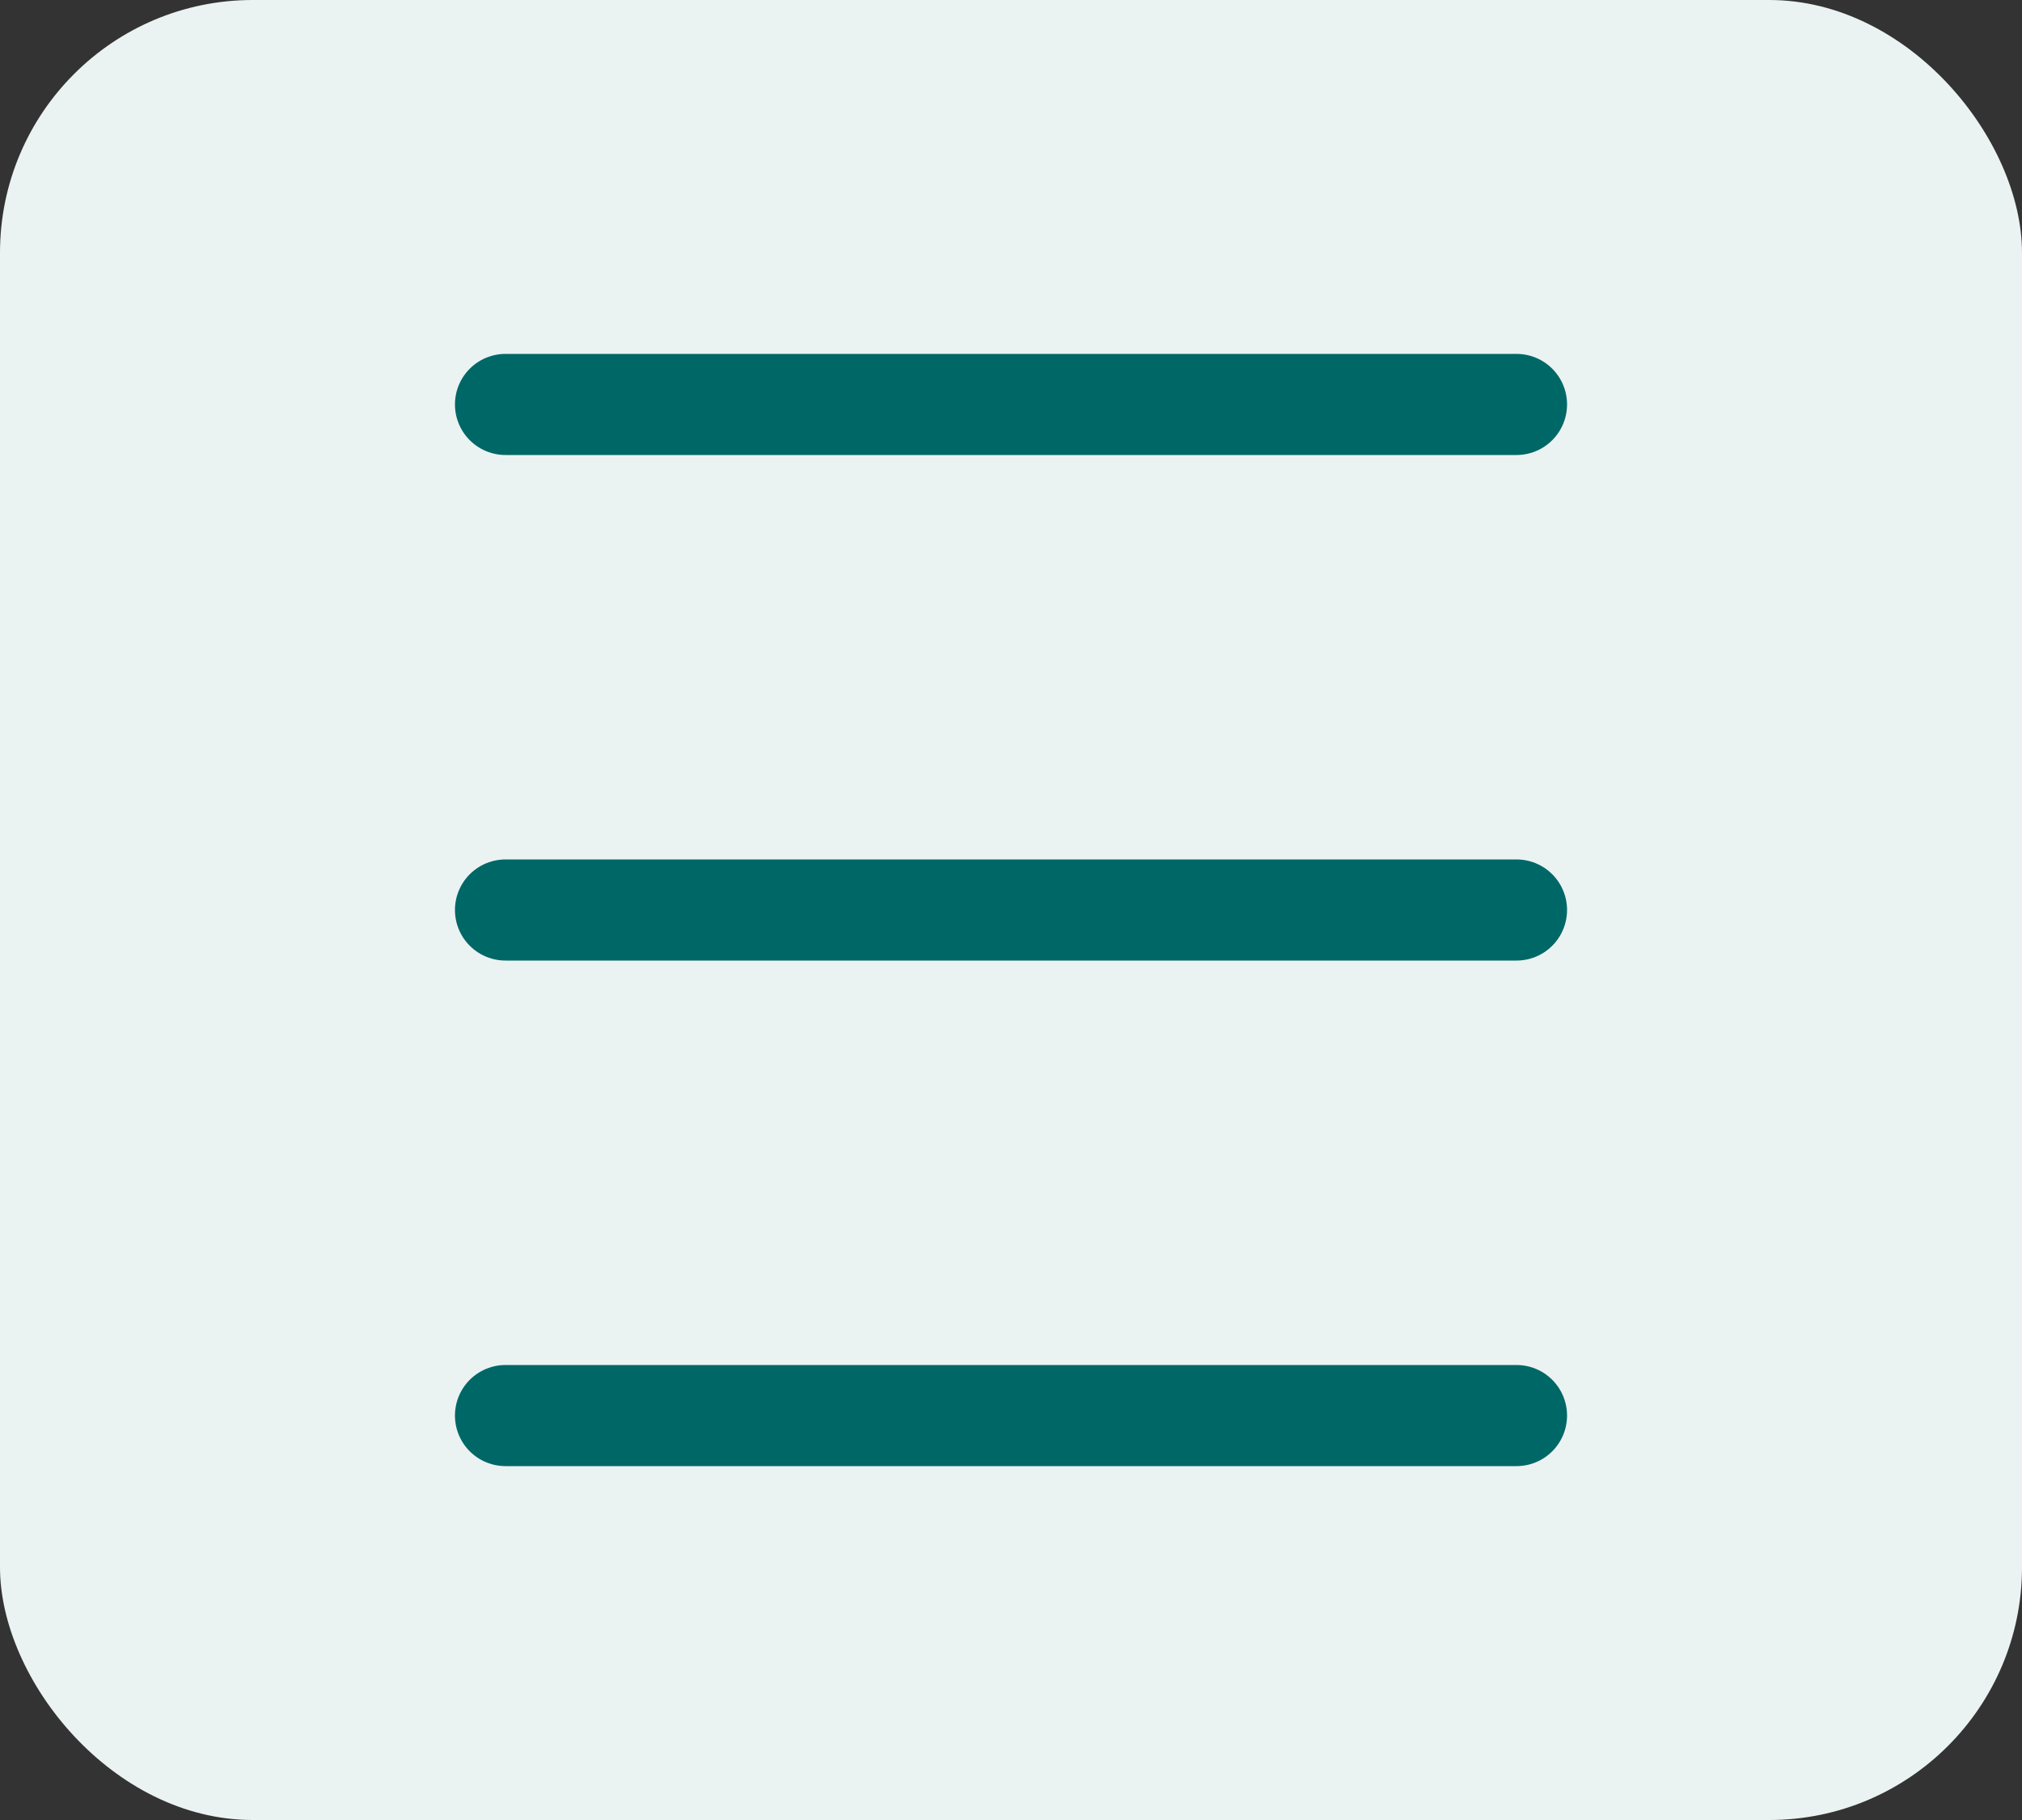 <?xml version="1.0" encoding="UTF-8"?> <svg xmlns="http://www.w3.org/2000/svg" viewBox="0 0 40 36" fill="none"><rect x="0" y="0" width="40" height="36" fill="#333333" stroke="none"/><rect width="40" height="36" rx="5" fill="#EBF2F2"></rect><line x1="10" y1="8" x2="30" y2="8" stroke="#006767" stroke-width="2" stroke-linecap="round"></line><line x1="10" y1="18" x2="30" y2="18" stroke="#006767" stroke-width="2" stroke-linecap="round"></line><line x1="10" y1="28" x2="30" y2="28" stroke="#006767" stroke-width="2" stroke-linecap="round"></line></svg> 